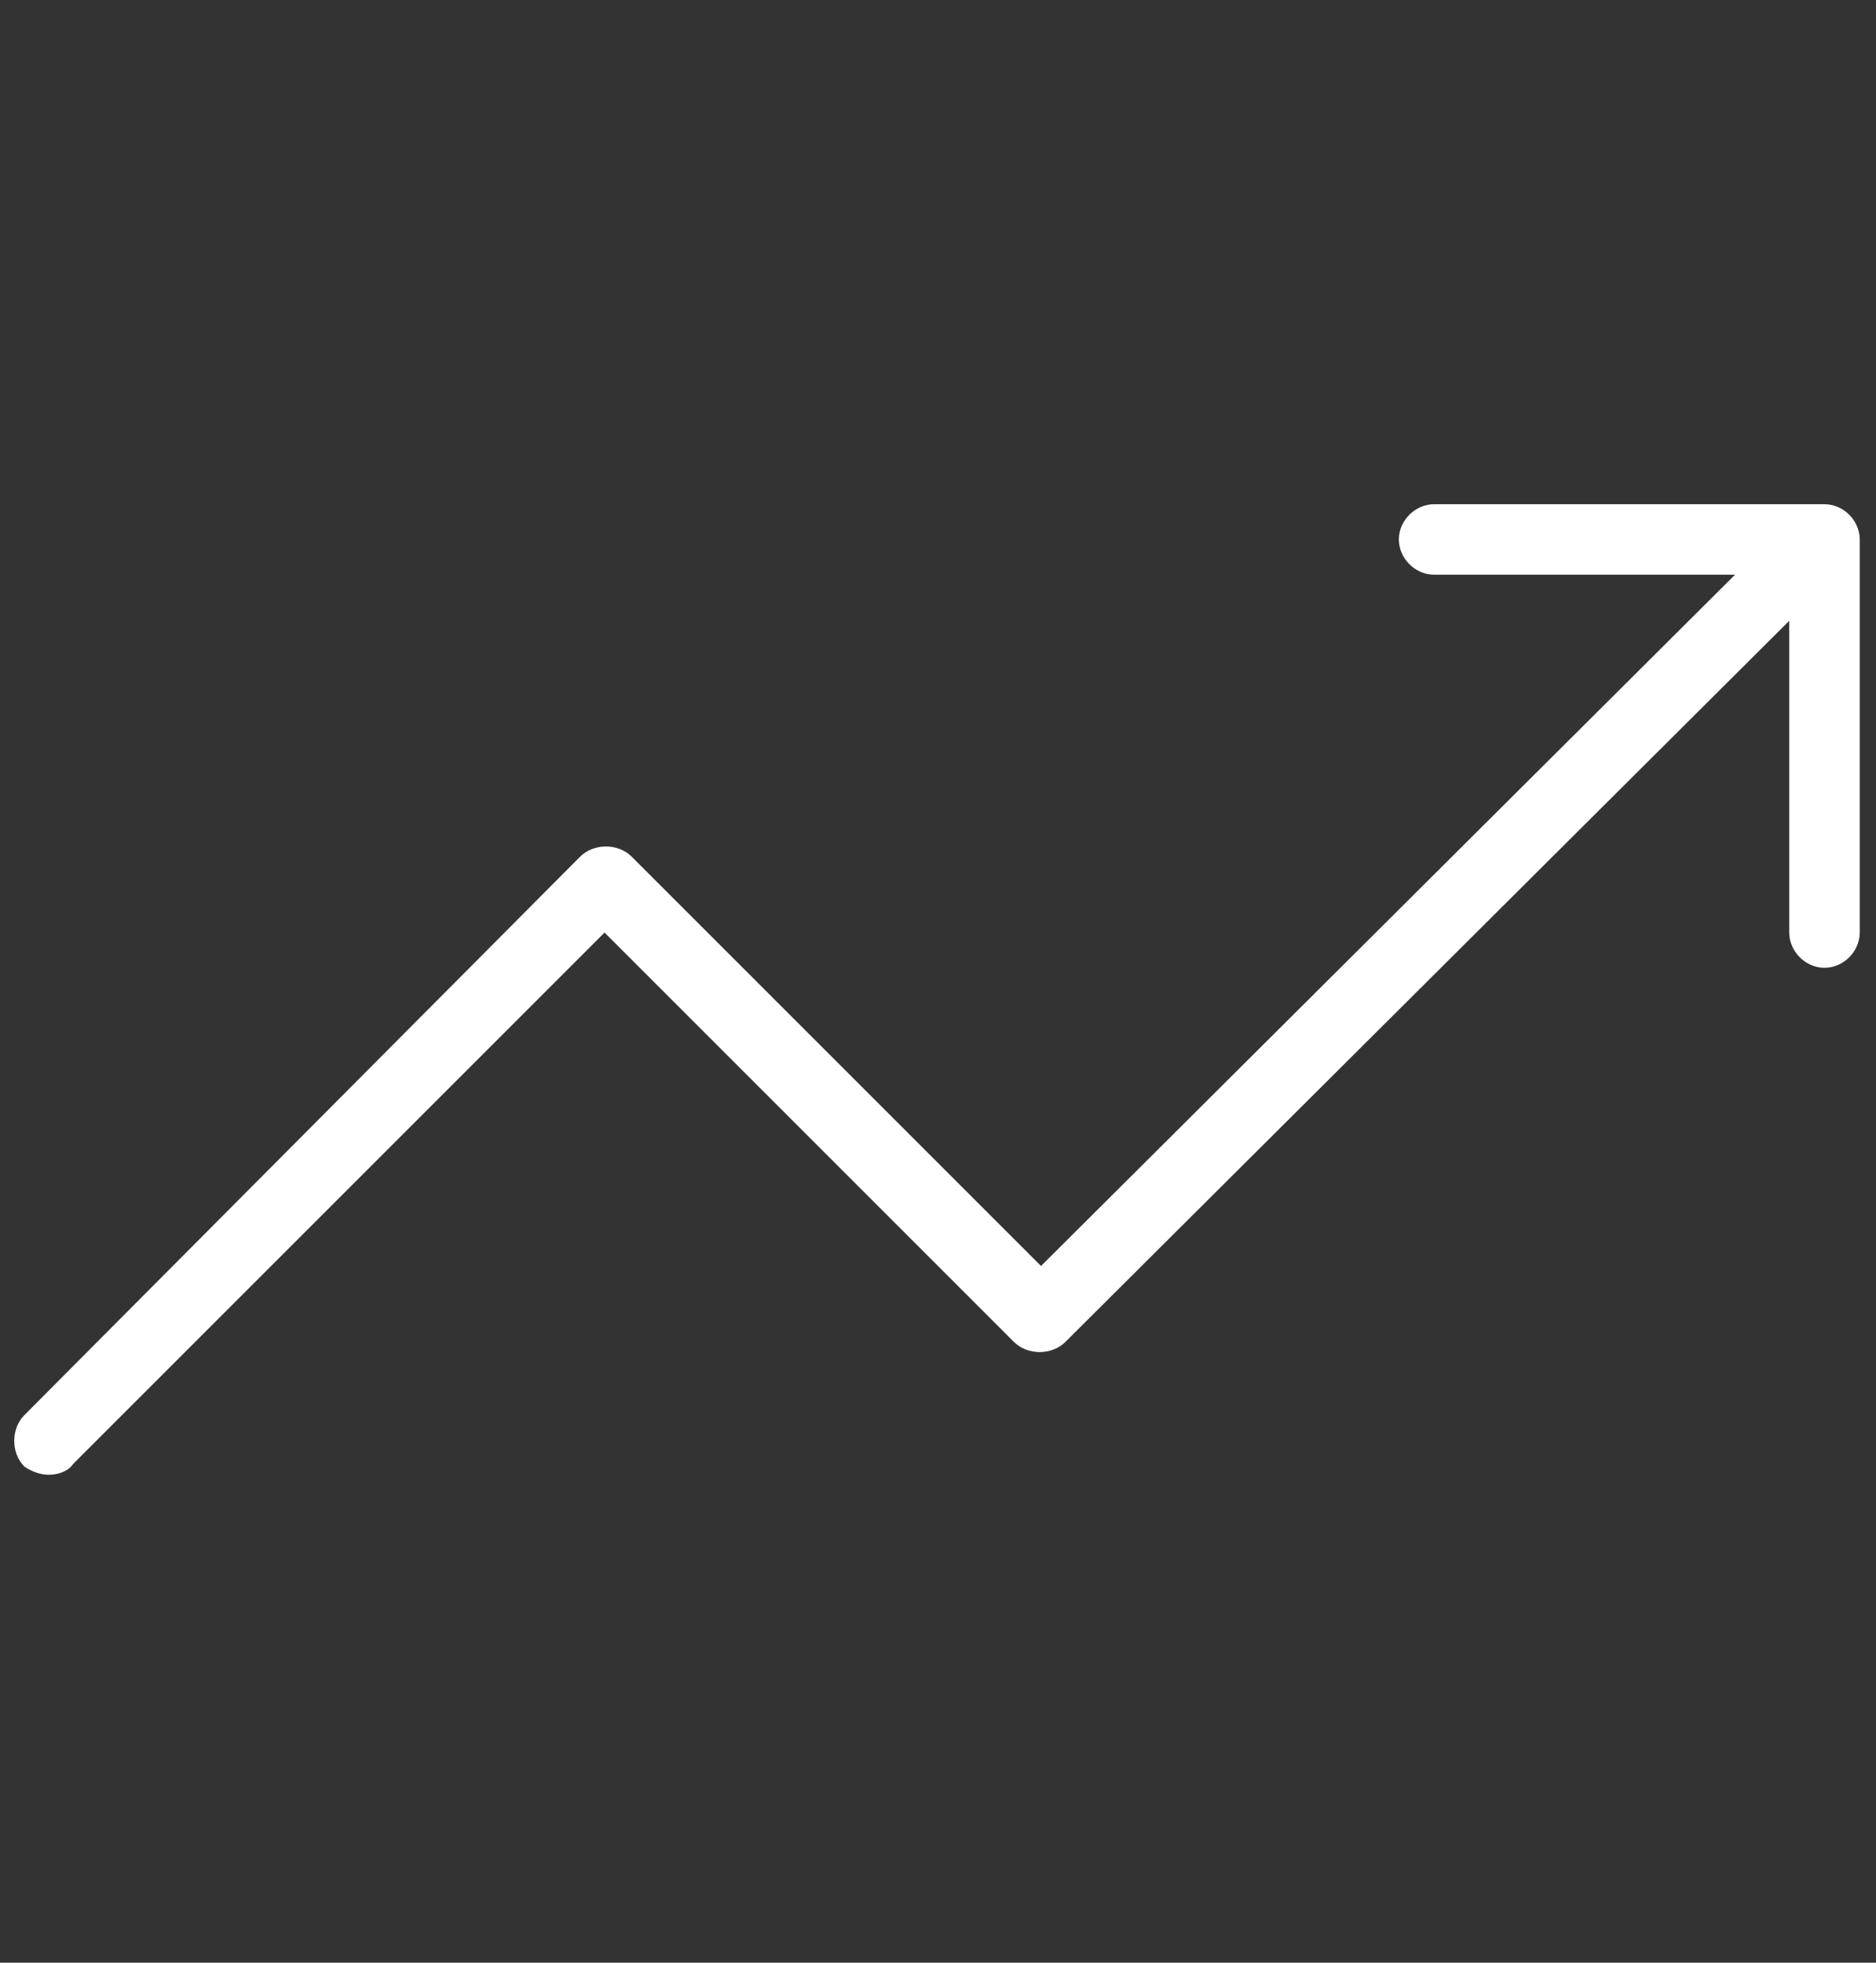 <?xml version="1.0" encoding="utf-8"?>
<!-- Generator: Adobe Illustrator 24.3.0, SVG Export Plug-In . SVG Version: 6.00 Build 0)  -->
<svg version="1.1" id="Layer_1" xmlns="http://www.w3.org/2000/svg" xmlns:xlink="http://www.w3.org/1999/xlink" x="0px" y="0px"
	 viewBox="0 0 69.2 72.4" style="enable-background:new 0 0 69.2 72.4;" xml:space="preserve">
<rect x="0" y="0" width="69.2" height="72.4" fill="#333333" stroke="none"/>
<style type="text/css">
	.st0{fill:#FFFFFF;}
</style>
<g>
	<g>
		<path class="st0" d="M1.8,54.4c0.3,0,0.7-0.1,0.9-0.4l19.6-19.6l15.1,15.1c0.5,0.5,1.4,0.5,1.9,0L66,22.9v11.5
			c0,0.7,0.6,1.3,1.3,1.3c0.7,0,1.3-0.6,1.3-1.3V19.9c0-0.7-0.6-1.3-1.3-1.3H52.9c-0.7,0-1.3,0.6-1.3,1.3c0,0.7,0.6,1.3,1.3,1.3H64
			L38.4,46.7L23.3,31.6c-0.5-0.5-1.4-0.5-1.9,0L0.9,52.2c-0.5,0.5-0.5,1.4,0,1.9C1.2,54.3,1.5,54.4,1.8,54.4z"/>
	</g>
</g>
</svg>
